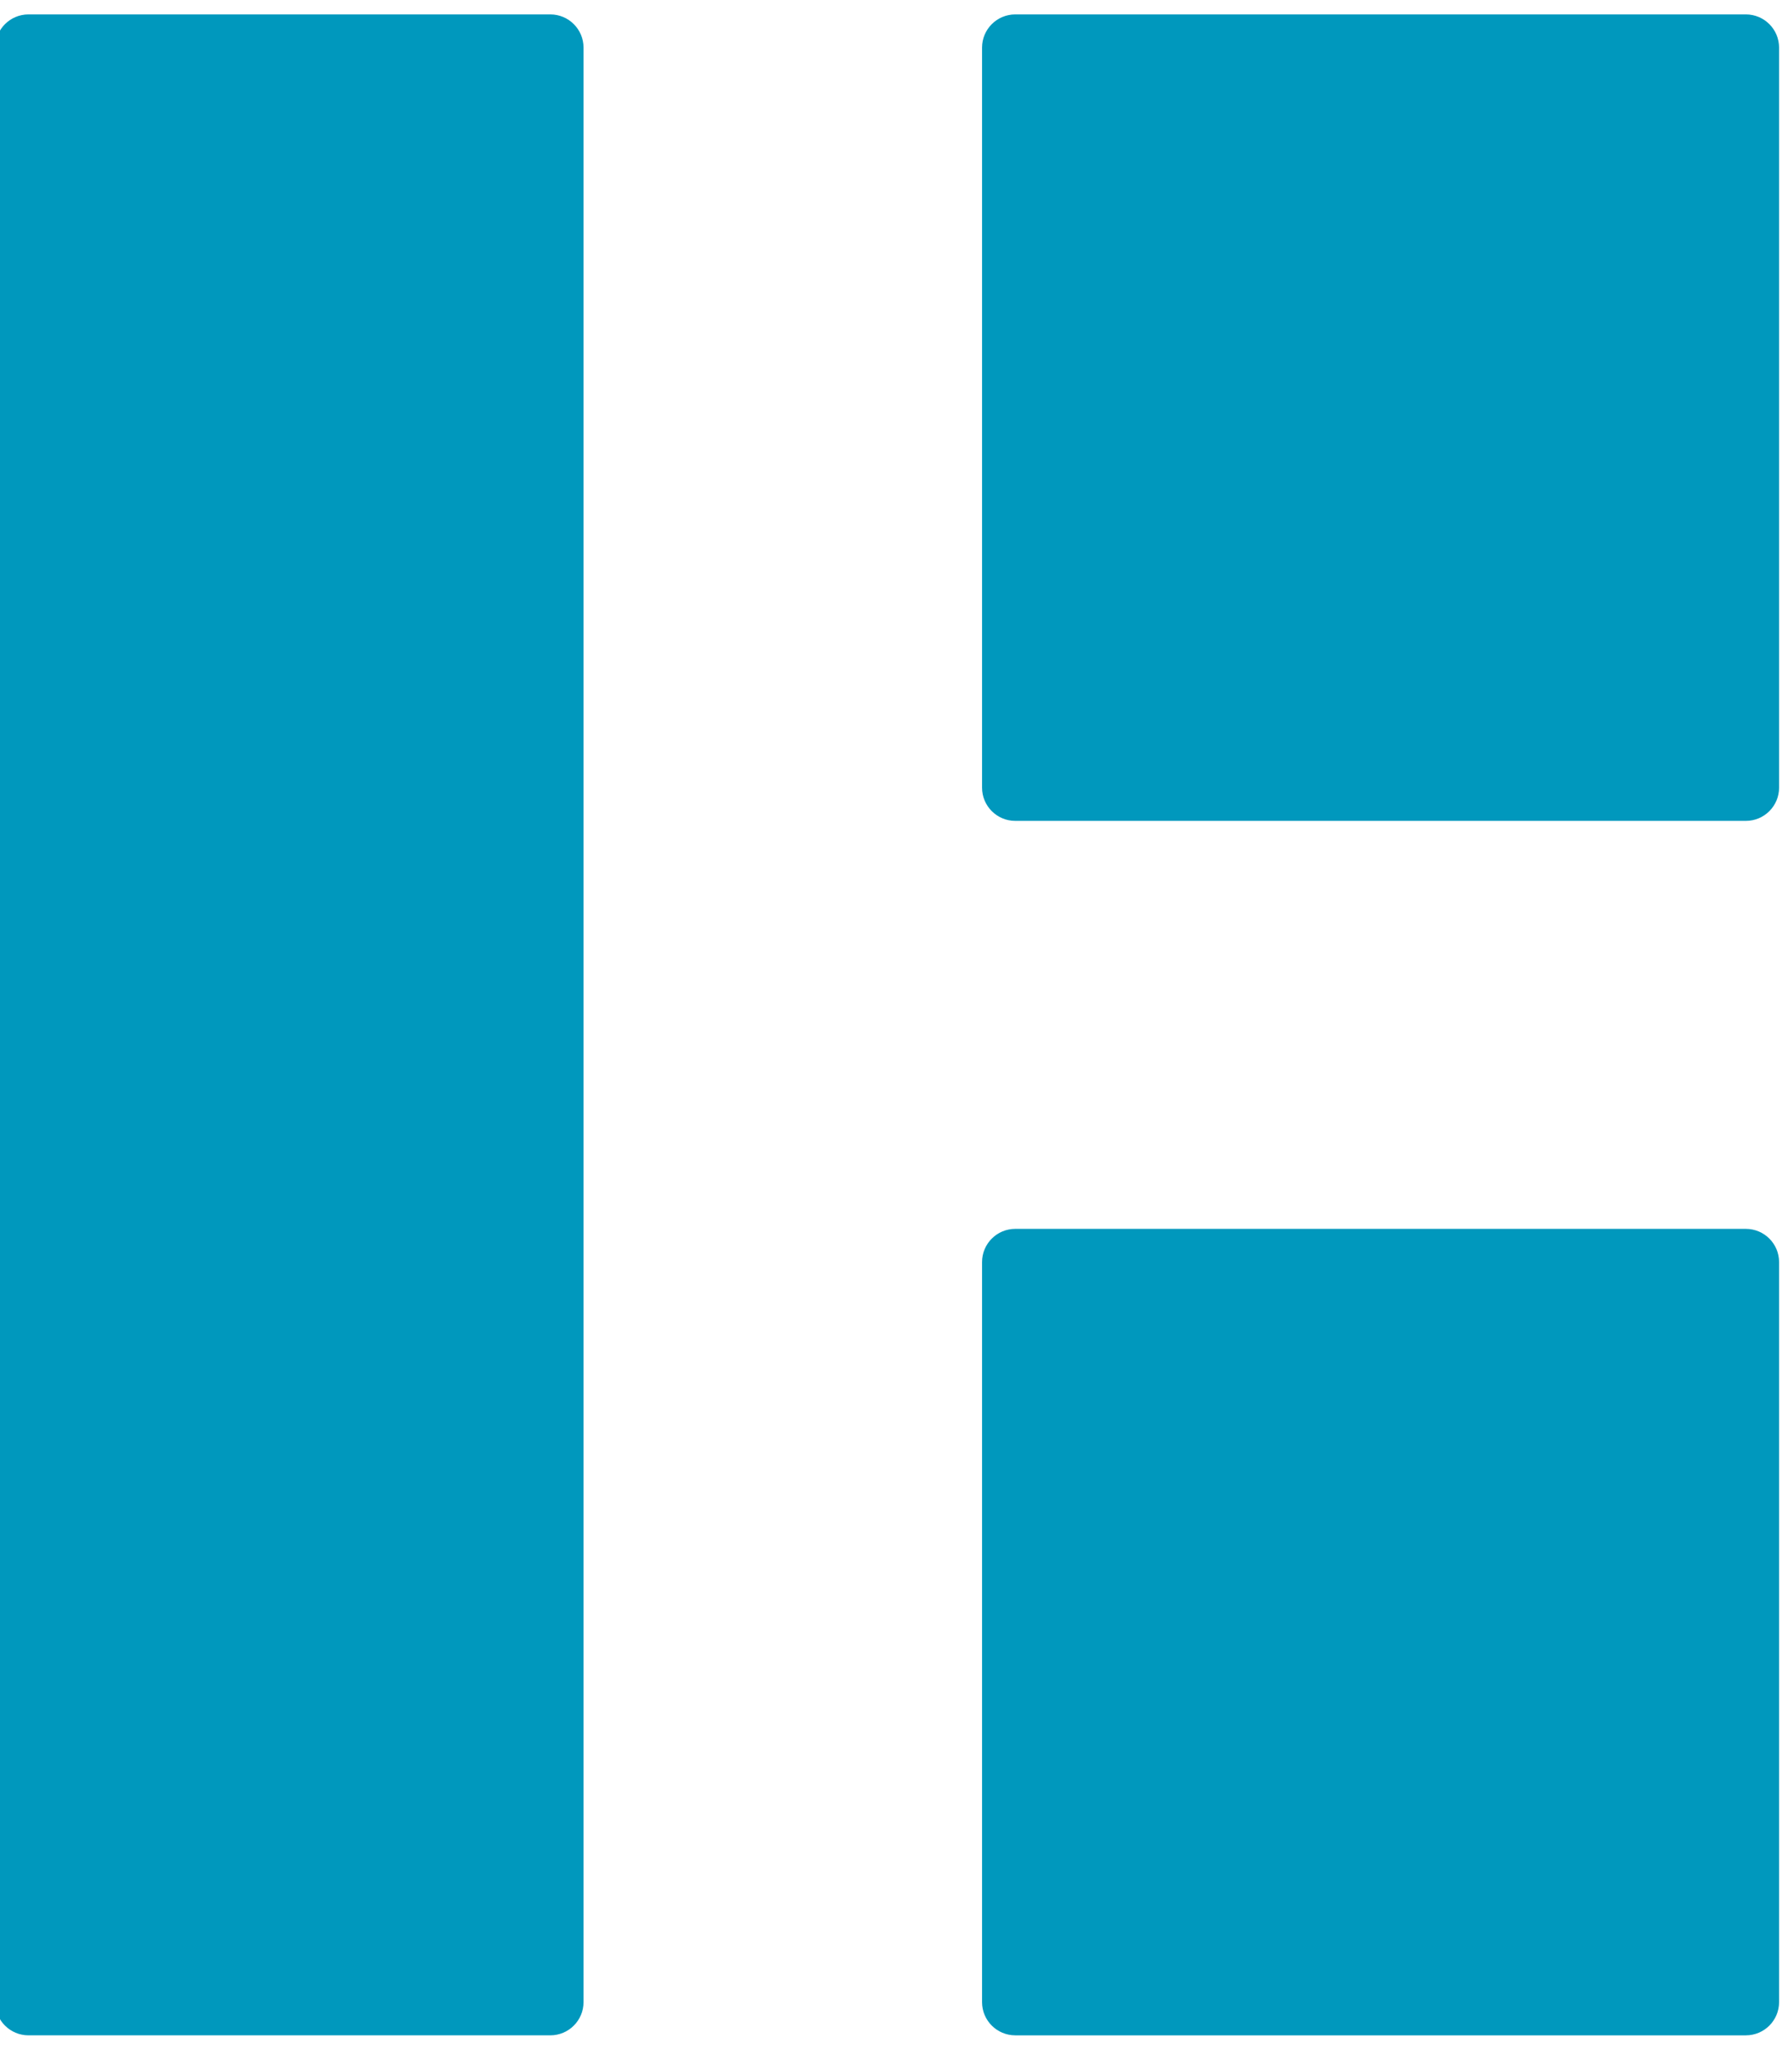 <?xml version="1.0" encoding="UTF-8" standalone="no"?><!DOCTYPE svg PUBLIC "-//W3C//DTD SVG 1.1//EN" "http://www.w3.org/Graphics/SVG/1.1/DTD/svg11.dtd"><svg width="100%" height="100%" viewBox="0 0 361 417" version="1.1" xmlns="http://www.w3.org/2000/svg" xmlns:xlink="http://www.w3.org/1999/xlink" xml:space="preserve" xmlns:serif="http://www.serif.com/" style="fill-rule:evenodd;clip-rule:evenodd;stroke-miterlimit:10;"><g id="black"></g><g><g id="heta"><path id="Prostokąt-1-kopia" serif:id="Prostokąt 1 kopia" d="M357.443,9.593l0,149.094c0,3.165 -2.569,5.734 -5.734,5.734l-147.183,0c-3.165,0 -5.734,-2.569 -5.734,-5.734l-0,-149.094c-0,-3.165 2.569,-5.734 5.734,-5.734l147.183,-0c3.165,-0 5.734,2.569 5.734,5.734Z" style="fill:#0098bd;stroke:#0098bd;stroke-width:1.91px;"/><path id="Prostokąt-1-kopia-2" serif:id="Prostokąt 1 kopia 2" d="M357.443,254.26l0,149.094c0,3.165 -2.569,5.734 -5.734,5.734l-147.183,0c-3.165,0 -5.734,-2.569 -5.734,-5.734l-0,-149.094c-0,-3.165 2.569,-5.734 5.734,-5.734l147.183,-0c3.165,-0 5.734,2.569 5.734,5.734Z" style="fill:#0098bd;stroke:#0098bd;stroke-width:1.91px;"/><path id="Prostokąt-2" serif:id="Prostokąt 2" d="M116.599,9.593l0,393.761c0,3.165 -2.569,5.734 -5.734,5.734l-105.131,0c-3.165,0 -5.734,-2.569 -5.734,-5.734l0,-393.761c0,-3.165 2.569,-5.734 5.734,-5.734l105.131,-0c3.165,-0 5.734,2.569 5.734,5.734Z" style="fill:#0098bd;stroke:#0098bd;stroke-width:1.91px;"/></g></g></svg>